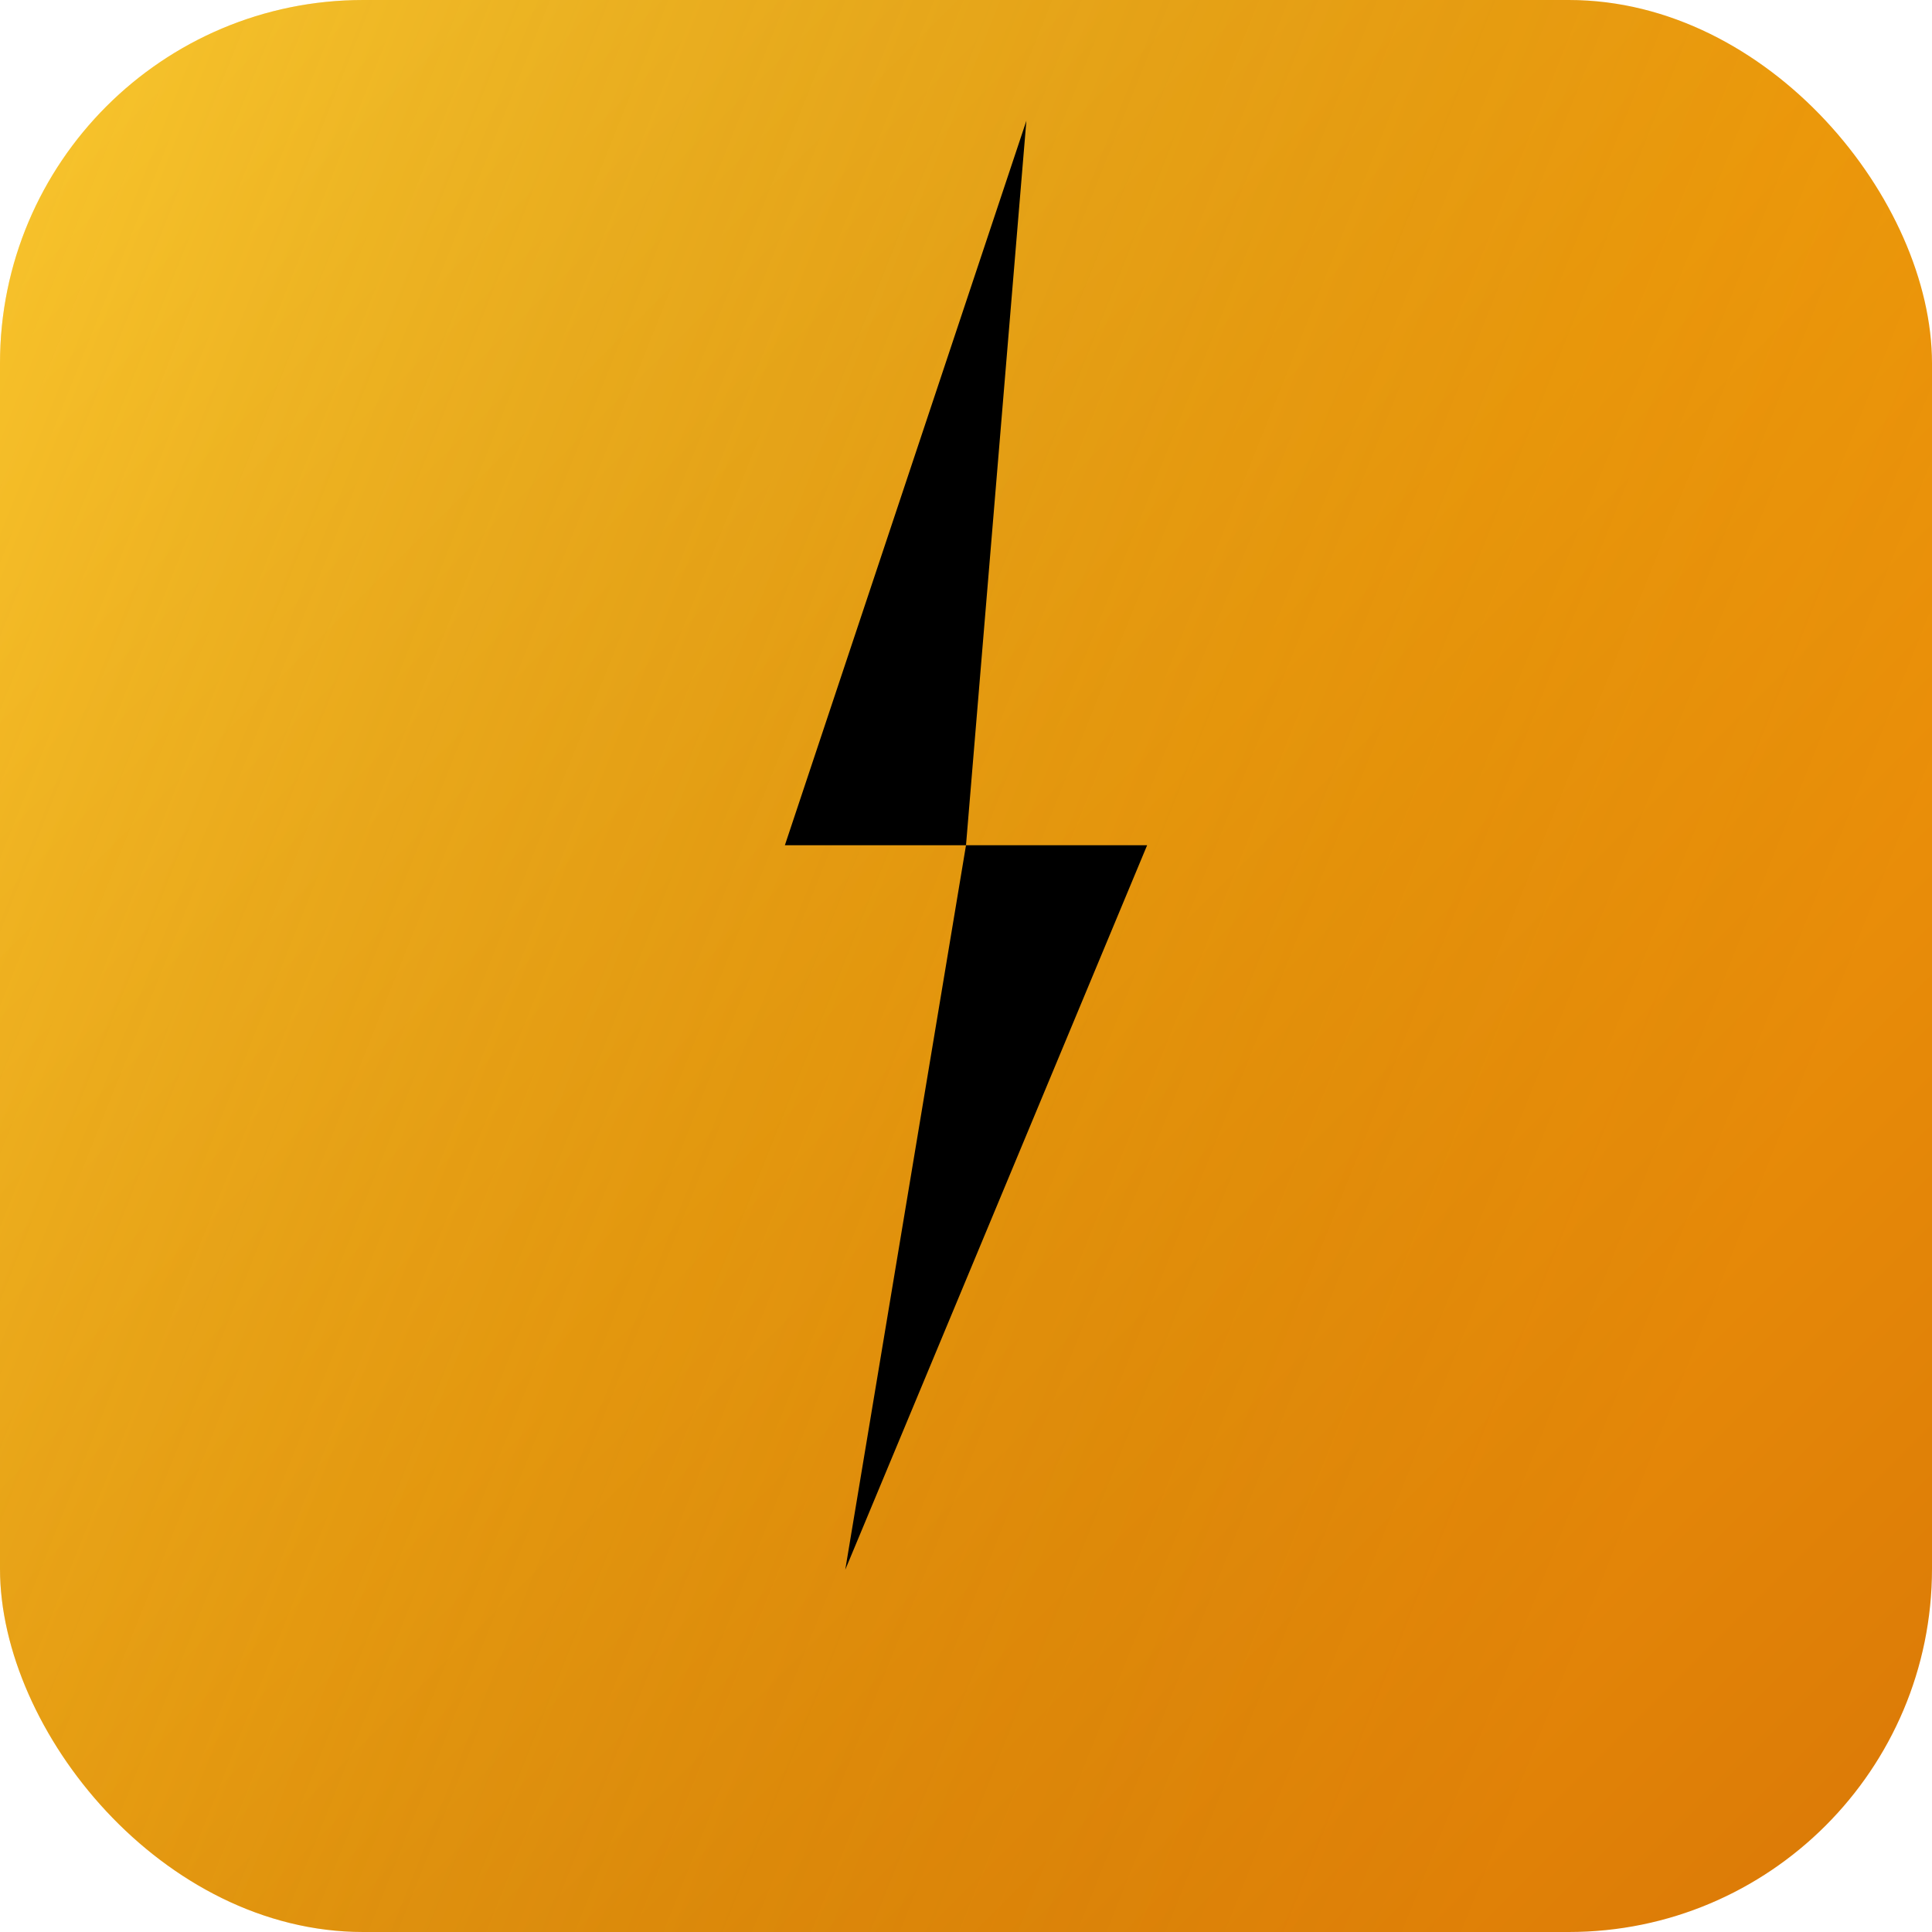 <?xml version="1.0" encoding="UTF-8"?>
<svg width="500" height="500" viewBox="0 0 500 500" xmlns="http://www.w3.org/2000/svg">
  <defs>
    <linearGradient id="bgGrad" x1="0%" y1="0%" x2="100%" y2="100%">
      <stop offset="0%" style="stop-color:#FBBF24;stop-opacity:1" />
      <stop offset="50%" style="stop-color:#F59E0B;stop-opacity:1" />
      <stop offset="100%" style="stop-color:#D97706;stop-opacity:1" />
    </linearGradient>
    <linearGradient id="highlight" x1="0%" y1="0%" x2="100%" y2="40%">
      <stop offset="0%" style="stop-color:#FDE047;stop-opacity:0.3" />
      <stop offset="100%" style="stop-color:transparent;stop-opacity:0" />
    </linearGradient>
  </defs>
  
  <!-- Background -->
  <rect x="0" y="0" width="500" height="500" rx="94" ry="94" fill="url(#bgGrad)"/>
  
  <!-- Subtle highlight -->
  <rect x="0" y="0" width="500" height="500" rx="94" ry="94" fill="url(#highlight)"/>
  
  <!-- Lightning bolt - scaled up exactly from the working 32x32 version -->
  <g transform="scale(15.625)">
    <path d="M17 4L13 16h3l-2 12 5-12h-3L17 4z" 
          fill="#000000" 
          transform="translate(0, -2)"/>
  </g>
</svg>